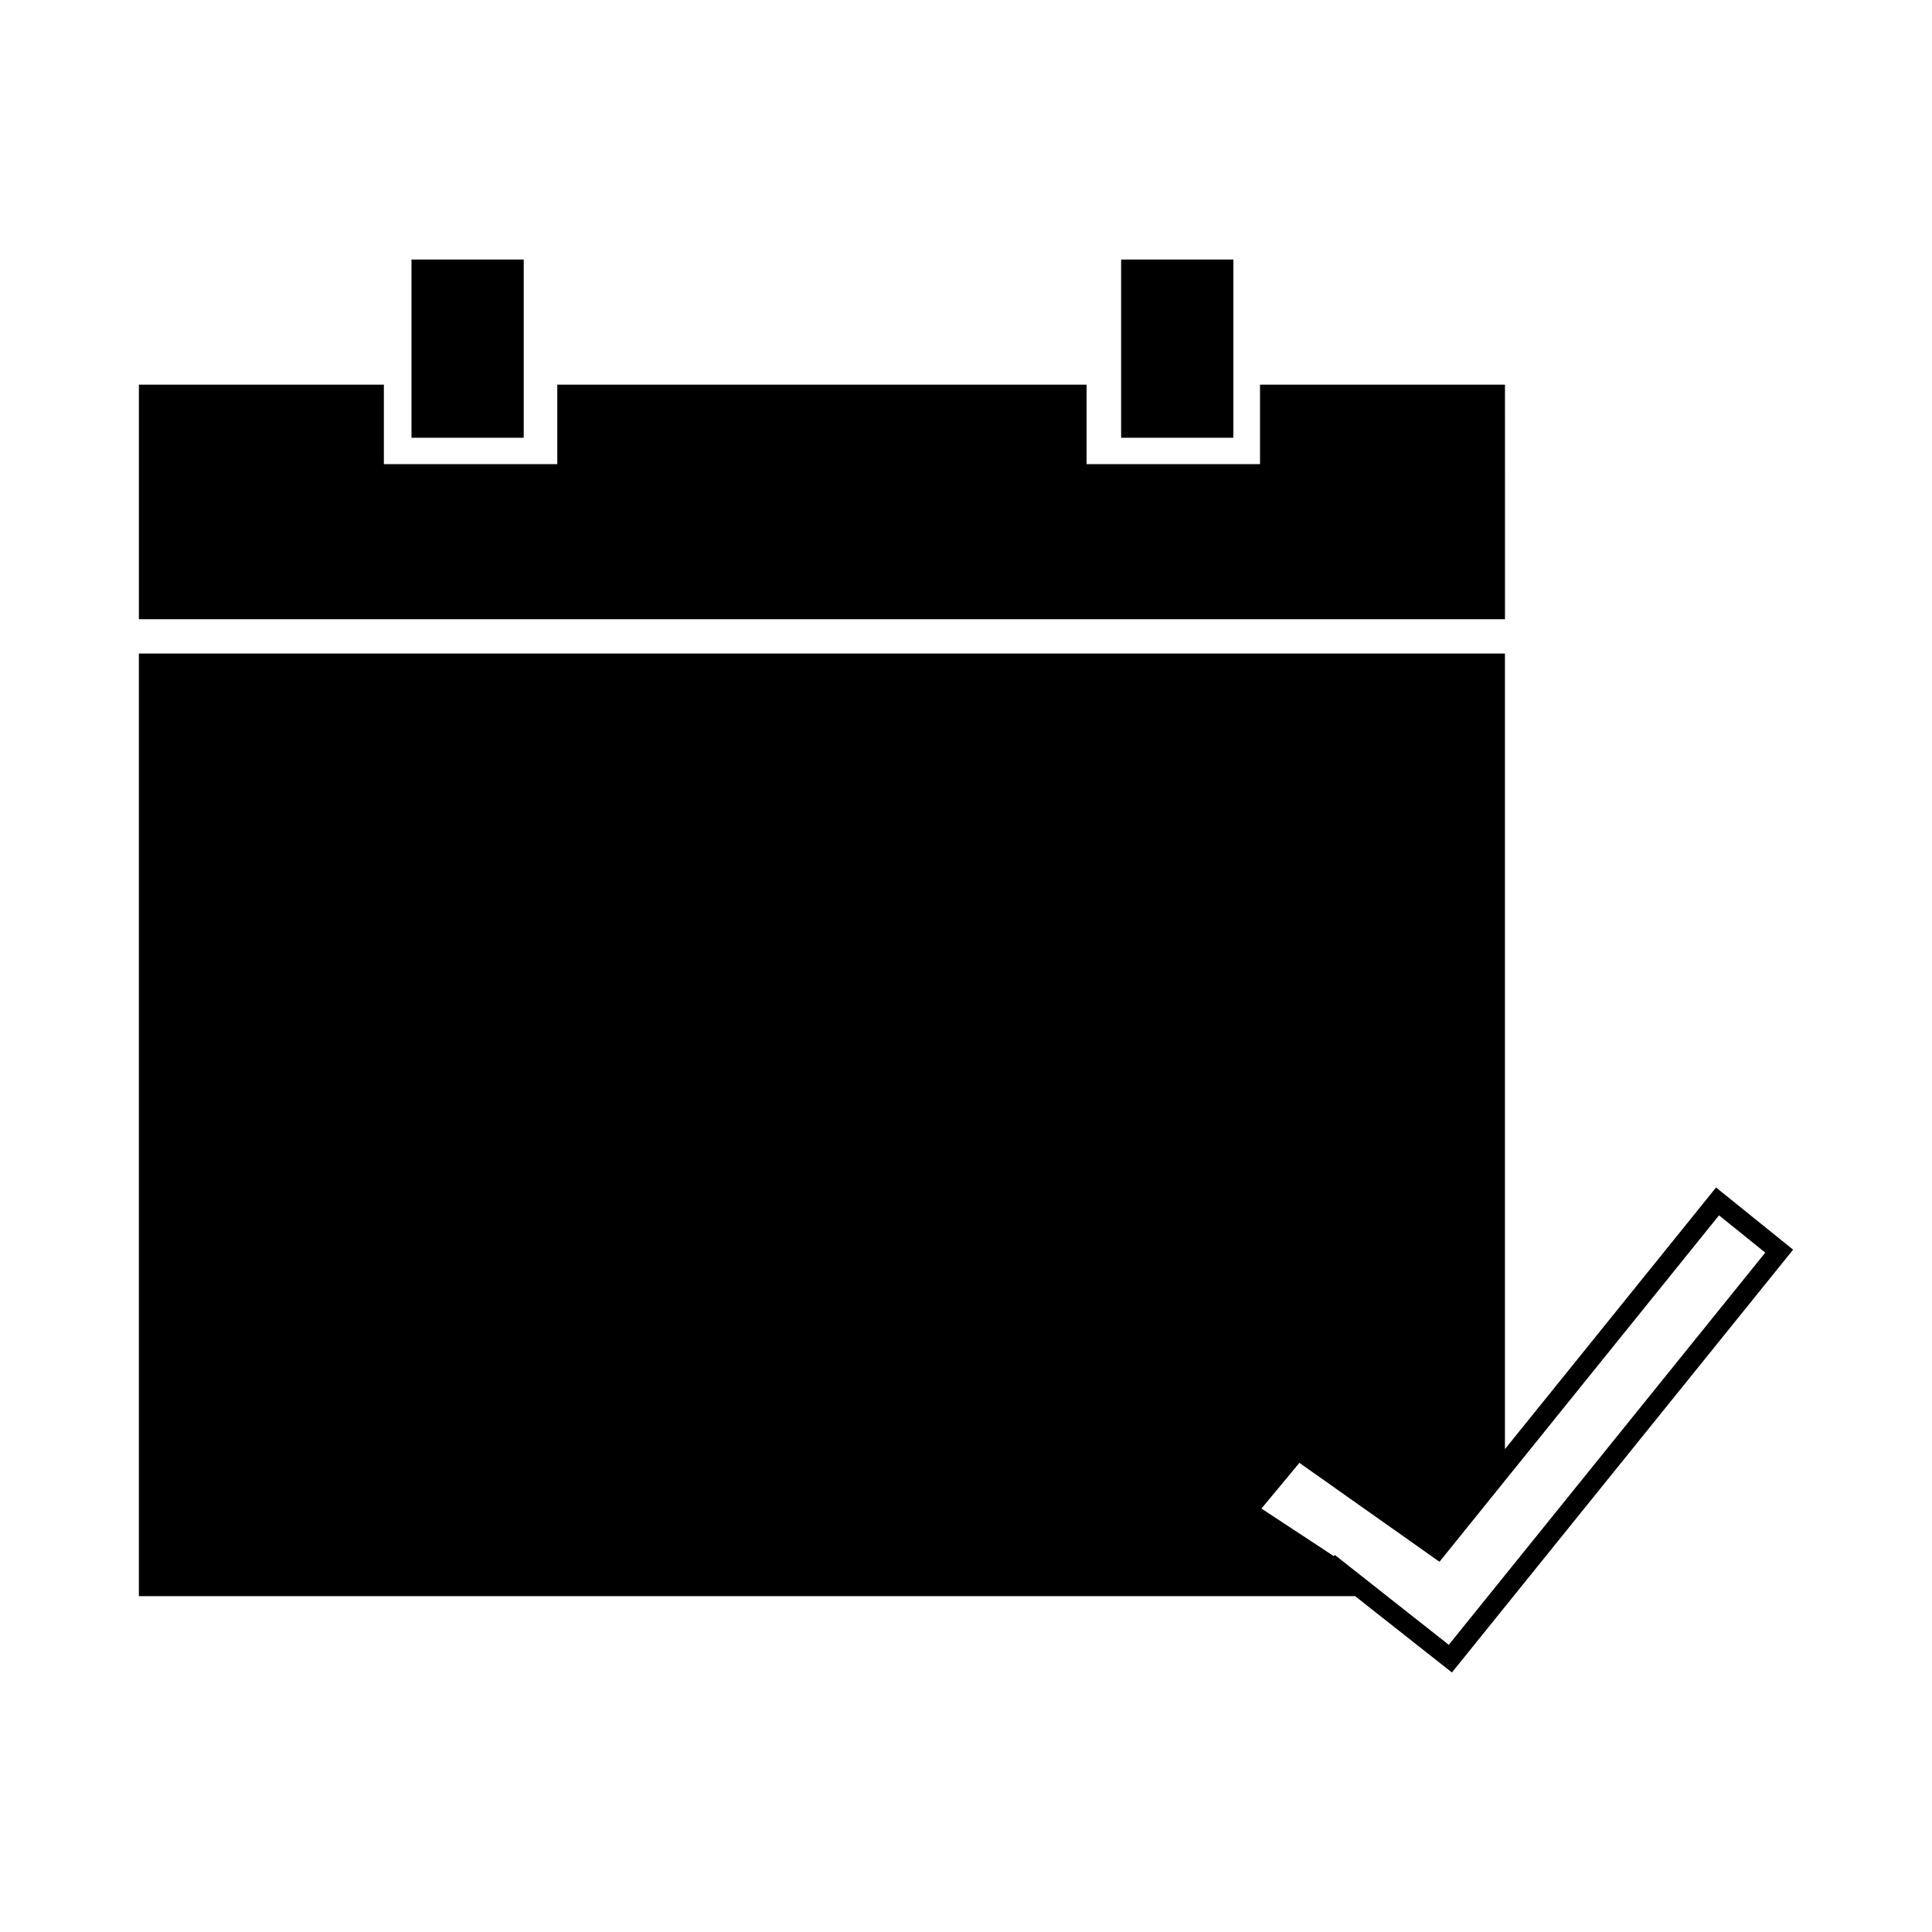 <?xml version="1.0" encoding="UTF-8"?>
<!-- Uploaded to: ICON Repo, www.svgrepo.com, Generator: ICON Repo Mixer Tools -->
<svg fill="#000000" width="800px" height="800px" version="1.1" viewBox="144 144 512 512" xmlns="http://www.w3.org/2000/svg">
 <g>
  <path d="m542.83 245.94h-64.914v21.059h-45.961v-21.059h-140.27v21.059h-45.957v-21.059h-64.922v62.164h362.03z"/>
  <path d="m598.77 458.7-55.949 69.336v-210.84h-362.02v249.8h322.32l25.656 20.227 90.418-112.05zm-70.828 121.19-30.211-23.82-0.258 0.32-19.176-12.605 10.055-12.117 37.125 26.219 74.082-91.809 12.254 9.883z"/>
  <path d="m253.05 212.78h29.742v47.23h-29.742z"/>
  <path d="m441.11 212.78h29.742v47.23h-29.742z"/>
 </g>
</svg>
